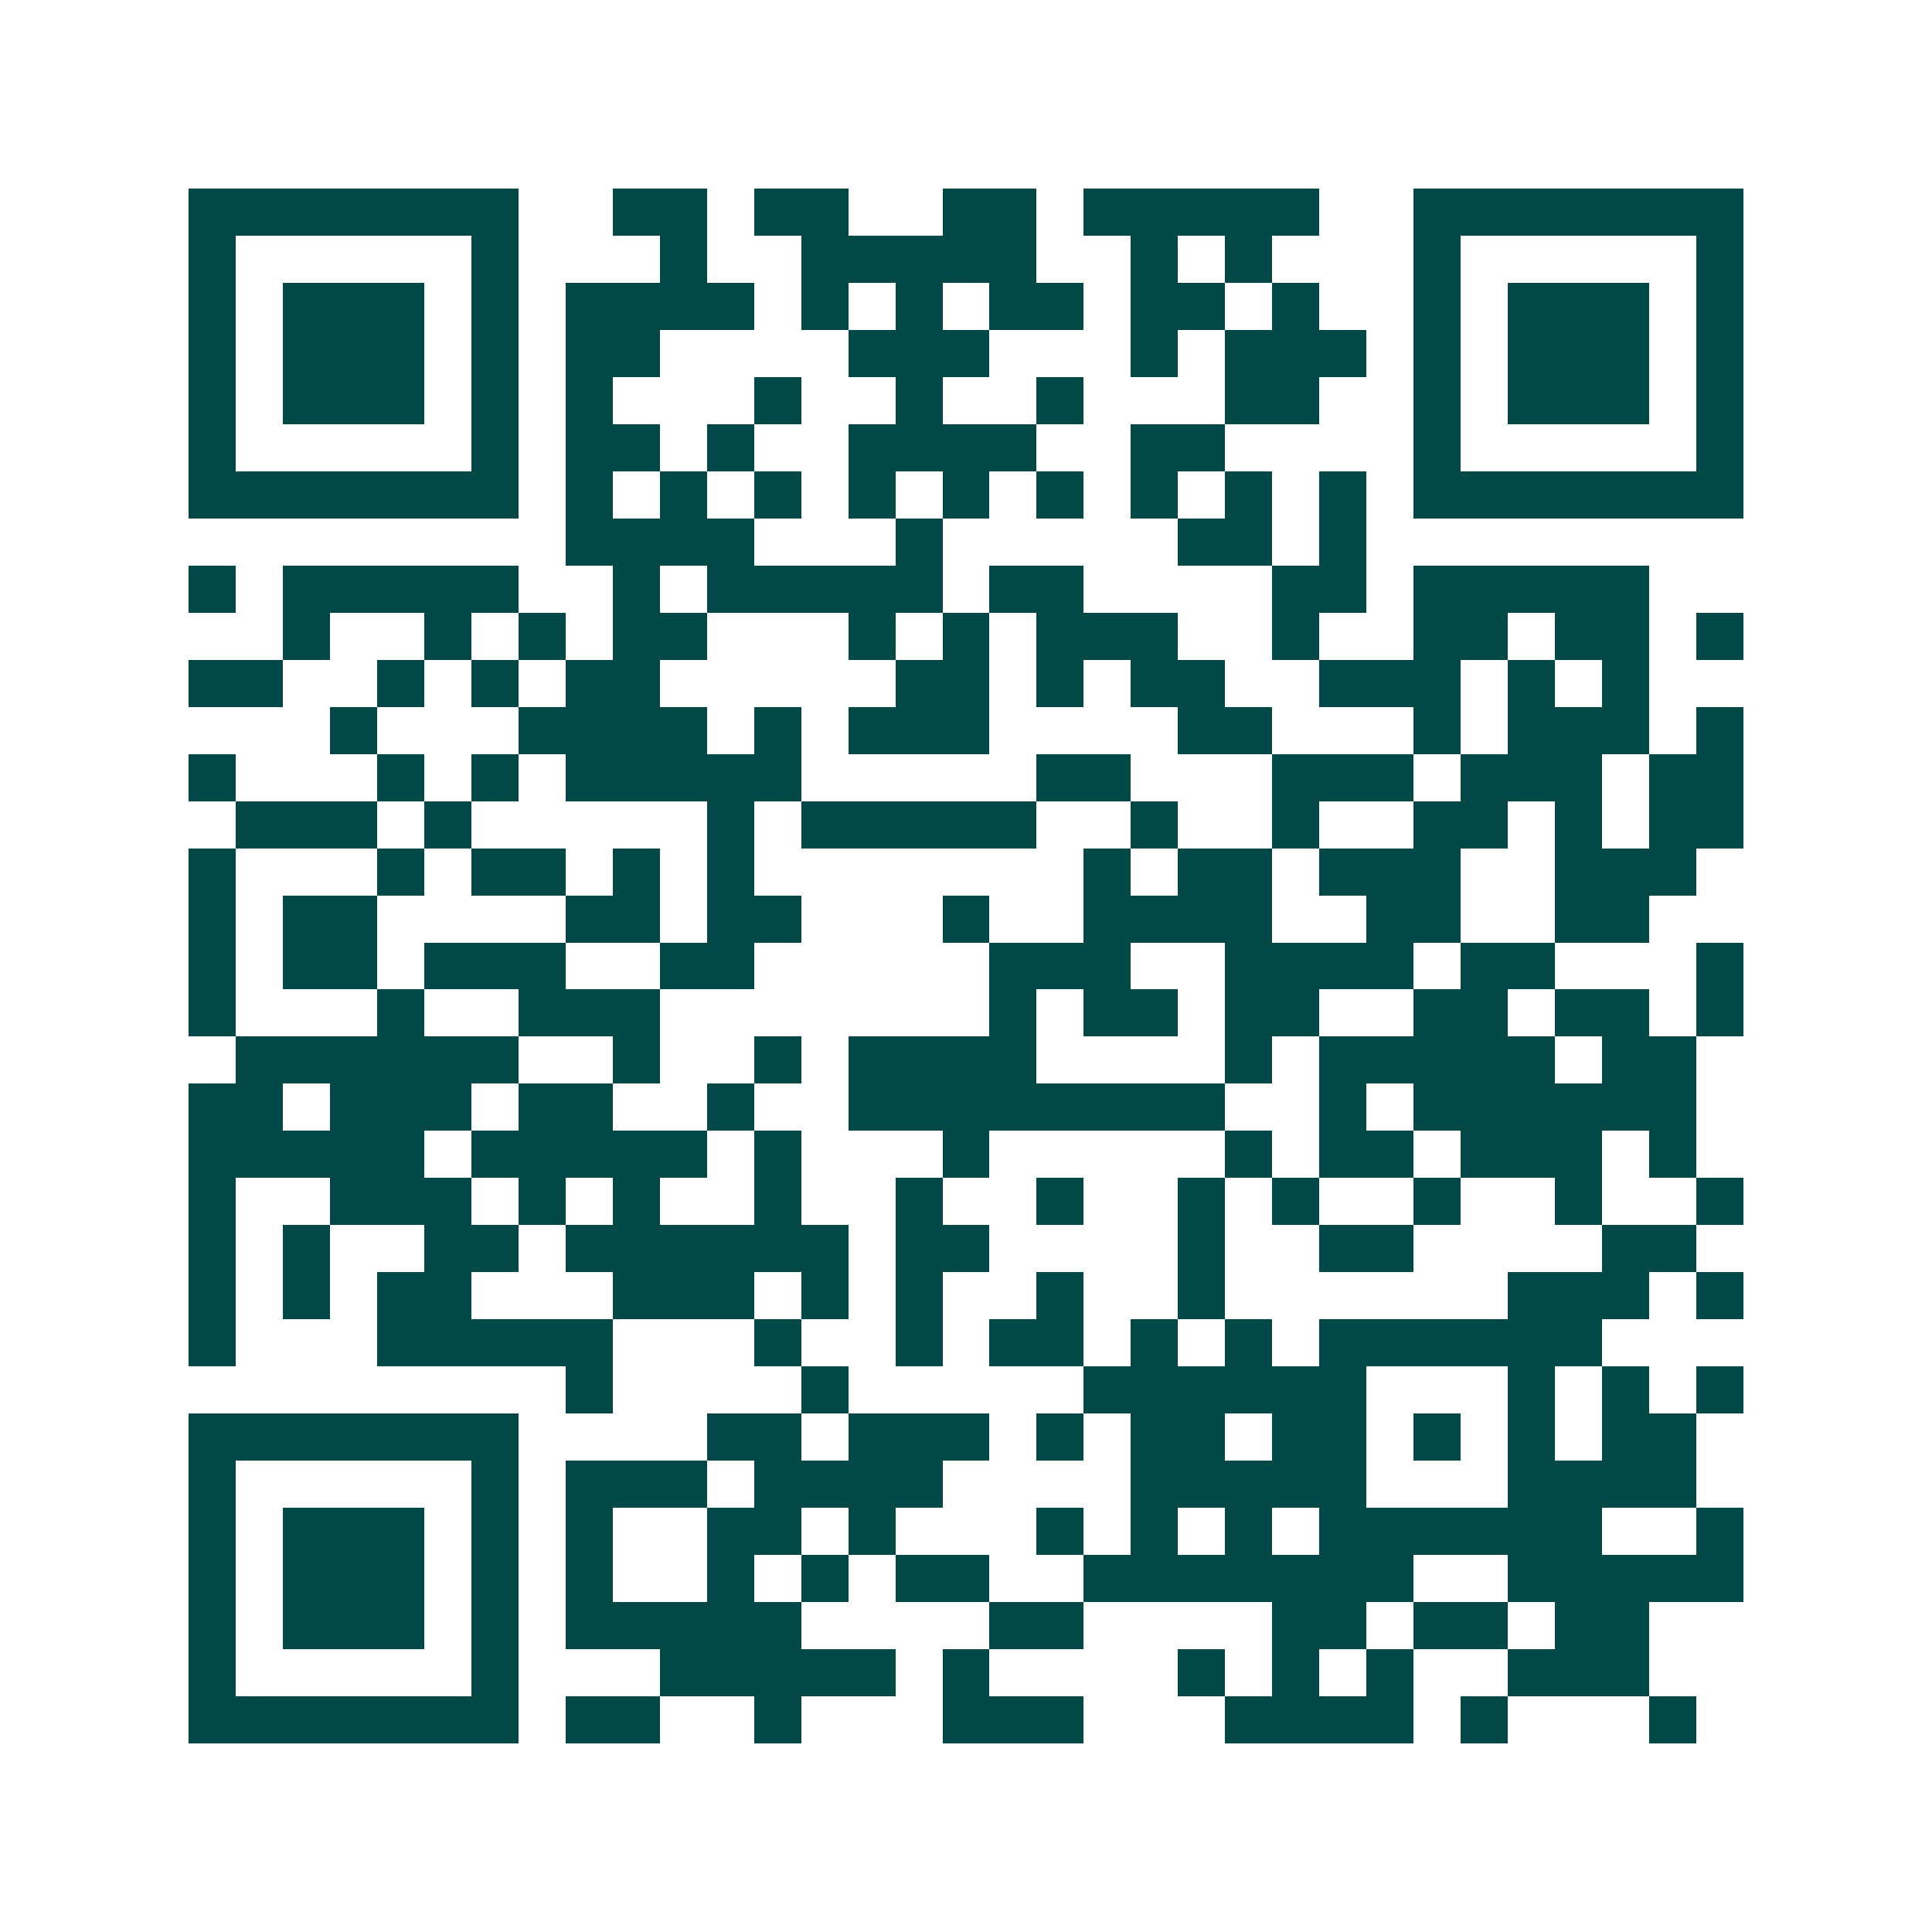 <svg xmlns="http://www.w3.org/2000/svg" width="200" height="200" viewBox="0 0 41 41" shape-rendering="crispEdges"><path fill="#ffffff" d="M0 0h41v41H0z"/><path stroke="#014847" d="M4 4.5h7m2 0h2m1 0h2m2 0h2m1 0h5m2 0h7M4 5.5h1m5 0h1m3 0h1m2 0h5m2 0h1m1 0h1m3 0h1m5 0h1M4 6.5h1m1 0h3m1 0h1m1 0h4m1 0h1m1 0h1m1 0h2m1 0h2m1 0h1m2 0h1m1 0h3m1 0h1M4 7.5h1m1 0h3m1 0h1m1 0h2m4 0h3m3 0h1m1 0h3m1 0h1m1 0h3m1 0h1M4 8.5h1m1 0h3m1 0h1m1 0h1m3 0h1m2 0h1m2 0h1m3 0h2m2 0h1m1 0h3m1 0h1M4 9.5h1m5 0h1m1 0h2m1 0h1m2 0h4m2 0h2m4 0h1m5 0h1M4 10.5h7m1 0h1m1 0h1m1 0h1m1 0h1m1 0h1m1 0h1m1 0h1m1 0h1m1 0h1m1 0h7M12 11.5h4m3 0h1m5 0h2m1 0h1M4 12.5h1m1 0h5m2 0h1m1 0h5m1 0h2m4 0h2m1 0h5M6 13.5h1m2 0h1m1 0h1m1 0h2m3 0h1m1 0h1m1 0h3m2 0h1m2 0h2m1 0h2m1 0h1M4 14.5h2m2 0h1m1 0h1m1 0h2m5 0h2m1 0h1m1 0h2m2 0h3m1 0h1m1 0h1M7 15.5h1m3 0h4m1 0h1m1 0h3m4 0h2m3 0h1m1 0h3m1 0h1M4 16.5h1m3 0h1m1 0h1m1 0h5m5 0h2m3 0h3m1 0h3m1 0h2M5 17.5h3m1 0h1m5 0h1m1 0h5m2 0h1m2 0h1m2 0h2m1 0h1m1 0h2M4 18.5h1m3 0h1m1 0h2m1 0h1m1 0h1m7 0h1m1 0h2m1 0h3m2 0h3M4 19.5h1m1 0h2m4 0h2m1 0h2m3 0h1m2 0h4m2 0h2m2 0h2M4 20.5h1m1 0h2m1 0h3m2 0h2m5 0h3m2 0h4m1 0h2m3 0h1M4 21.5h1m3 0h1m2 0h3m7 0h1m1 0h2m1 0h2m2 0h2m1 0h2m1 0h1M5 22.5h6m2 0h1m2 0h1m1 0h4m4 0h1m1 0h5m1 0h2M4 23.5h2m1 0h3m1 0h2m2 0h1m2 0h8m2 0h1m1 0h6M4 24.5h5m1 0h5m1 0h1m3 0h1m5 0h1m1 0h2m1 0h3m1 0h1M4 25.5h1m2 0h3m1 0h1m1 0h1m2 0h1m2 0h1m2 0h1m2 0h1m1 0h1m2 0h1m2 0h1m2 0h1M4 26.5h1m1 0h1m2 0h2m1 0h6m1 0h2m4 0h1m2 0h2m4 0h2M4 27.5h1m1 0h1m1 0h2m3 0h3m1 0h1m1 0h1m2 0h1m2 0h1m6 0h3m1 0h1M4 28.5h1m3 0h5m3 0h1m2 0h1m1 0h2m1 0h1m1 0h1m1 0h6M12 29.5h1m4 0h1m5 0h6m3 0h1m1 0h1m1 0h1M4 30.5h7m4 0h2m1 0h3m1 0h1m1 0h2m1 0h2m1 0h1m1 0h1m1 0h2M4 31.5h1m5 0h1m1 0h3m1 0h4m4 0h5m3 0h4M4 32.5h1m1 0h3m1 0h1m1 0h1m2 0h2m1 0h1m3 0h1m1 0h1m1 0h1m1 0h6m2 0h1M4 33.5h1m1 0h3m1 0h1m1 0h1m2 0h1m1 0h1m1 0h2m2 0h7m2 0h5M4 34.5h1m1 0h3m1 0h1m1 0h5m4 0h2m4 0h2m1 0h2m1 0h2M4 35.5h1m5 0h1m3 0h5m1 0h1m4 0h1m1 0h1m1 0h1m2 0h3M4 36.5h7m1 0h2m2 0h1m3 0h3m3 0h4m1 0h1m3 0h1"/></svg>
